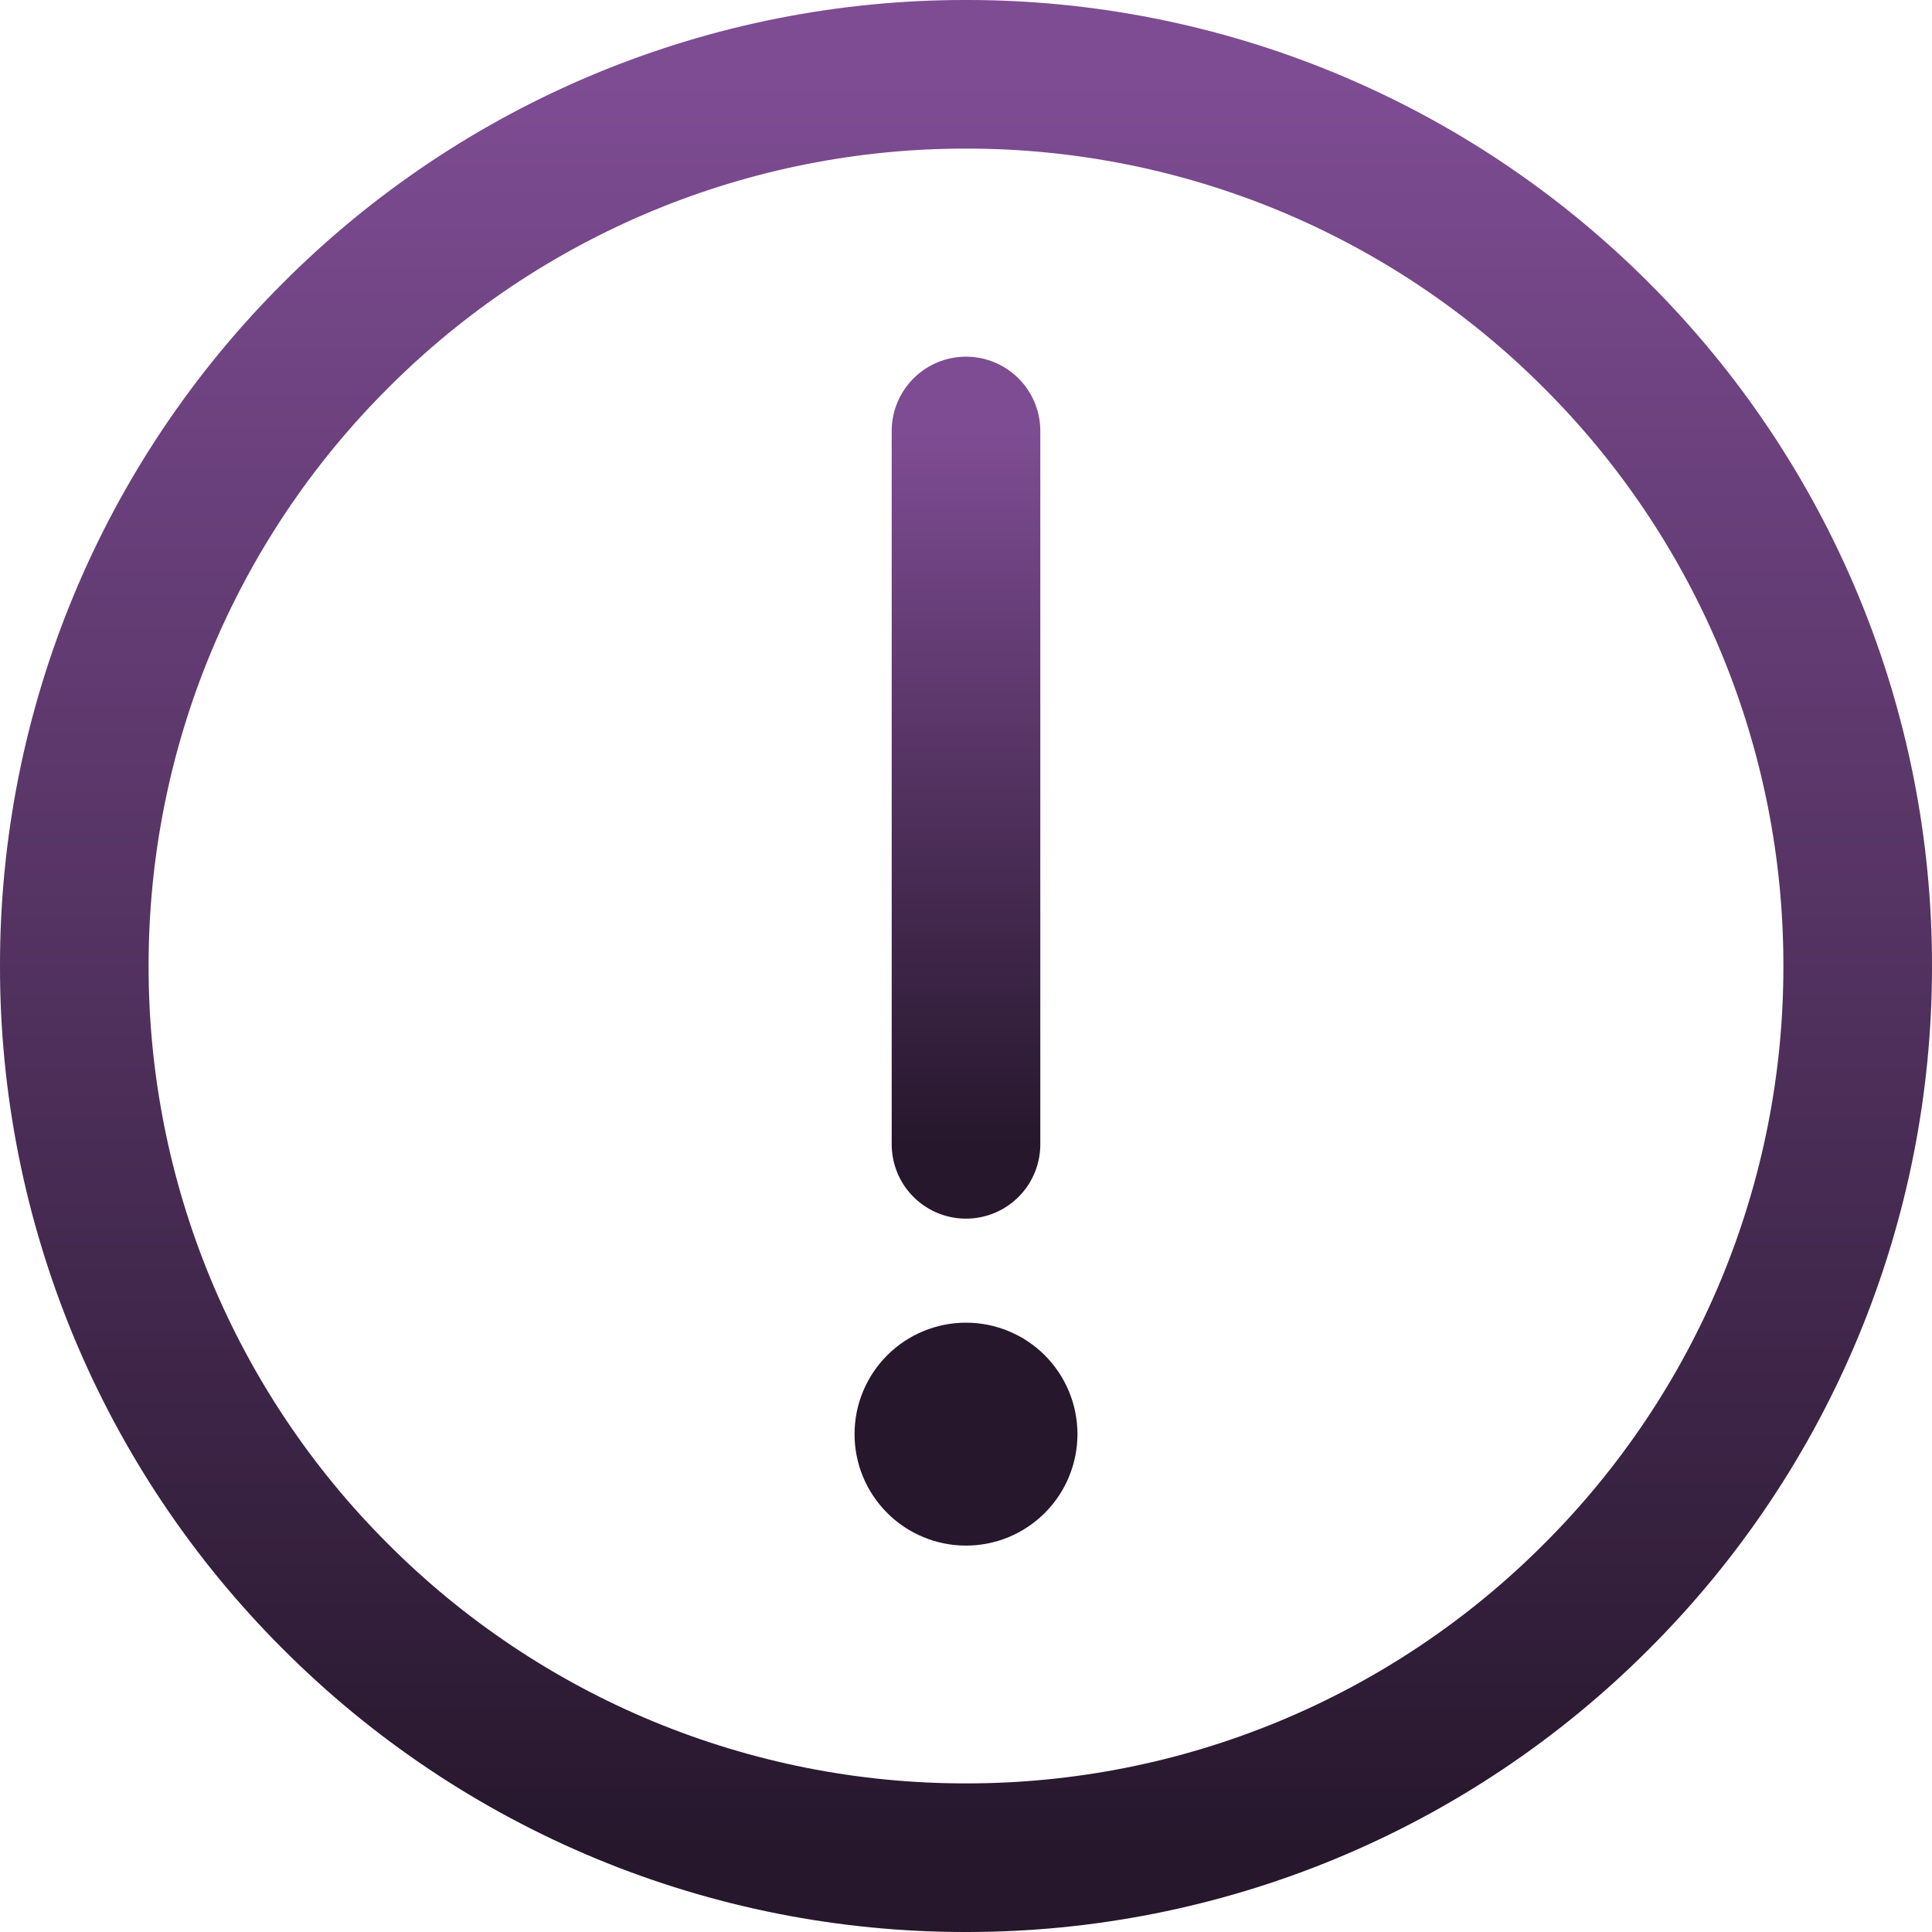 <svg width="52" height="52" viewBox="0 0 52 52" fill="none" xmlns="http://www.w3.org/2000/svg">
<path d="M26 50C29.152 50.004 32.274 49.385 35.187 48.179C38.099 46.972 40.744 45.202 42.97 42.97C45.202 40.744 46.972 38.099 48.179 35.187C49.385 32.274 50.004 29.152 50 26C50.004 22.848 49.385 19.726 48.179 16.813C46.972 13.901 45.202 11.256 42.97 9.03C40.744 6.798 38.099 5.028 35.187 3.821C32.274 2.615 29.152 1.996 26 2C22.848 1.996 19.726 2.615 16.813 3.821C13.901 5.028 11.256 6.798 9.03 9.03C6.798 11.256 5.028 13.901 3.821 16.813C2.615 19.726 1.996 22.848 2 26C1.996 29.152 2.615 32.274 3.821 35.187C5.028 38.099 6.798 40.744 9.03 42.97C11.256 45.202 13.901 46.972 16.813 48.179C19.726 49.385 22.848 50.004 26 50Z" stroke="url(#paint0_linear_5812_89089)" stroke-width="4" stroke-linejoin="round"/>
<path fill-rule="evenodd" clip-rule="evenodd" d="M26 41.6C26.796 41.6 27.559 41.284 28.121 40.721C28.684 40.159 29 39.395 29 38.6C29 37.804 28.684 37.041 28.121 36.478C27.559 35.916 26.796 35.6 26 35.6C25.204 35.6 24.441 35.916 23.879 36.478C23.316 37.041 23 37.804 23 38.6C23 39.395 23.316 40.159 23.879 40.721C24.441 41.284 25.204 41.6 26 41.6Z" fill="#26172C"/>
<path d="M26 11.6V30.8" stroke="url(#paint1_linear_5812_89089)" stroke-width="4" stroke-linecap="round" stroke-linejoin="round"/>
<defs>
<linearGradient id="paint0_linear_5812_89089" x1="26" y1="2" x2="26" y2="50" gradientUnits="userSpaceOnUse">
<stop stop-color="#7E4C93"/>
<stop offset="1" stop-color="#26172C"/>
</linearGradient>
<linearGradient id="paint1_linear_5812_89089" x1="26.5" y1="11.6" x2="26.5" y2="30.8" gradientUnits="userSpaceOnUse">
<stop stop-color="#7E4C93"/>
<stop offset="1" stop-color="#26172C"/>
</linearGradient>
</defs>
</svg>
